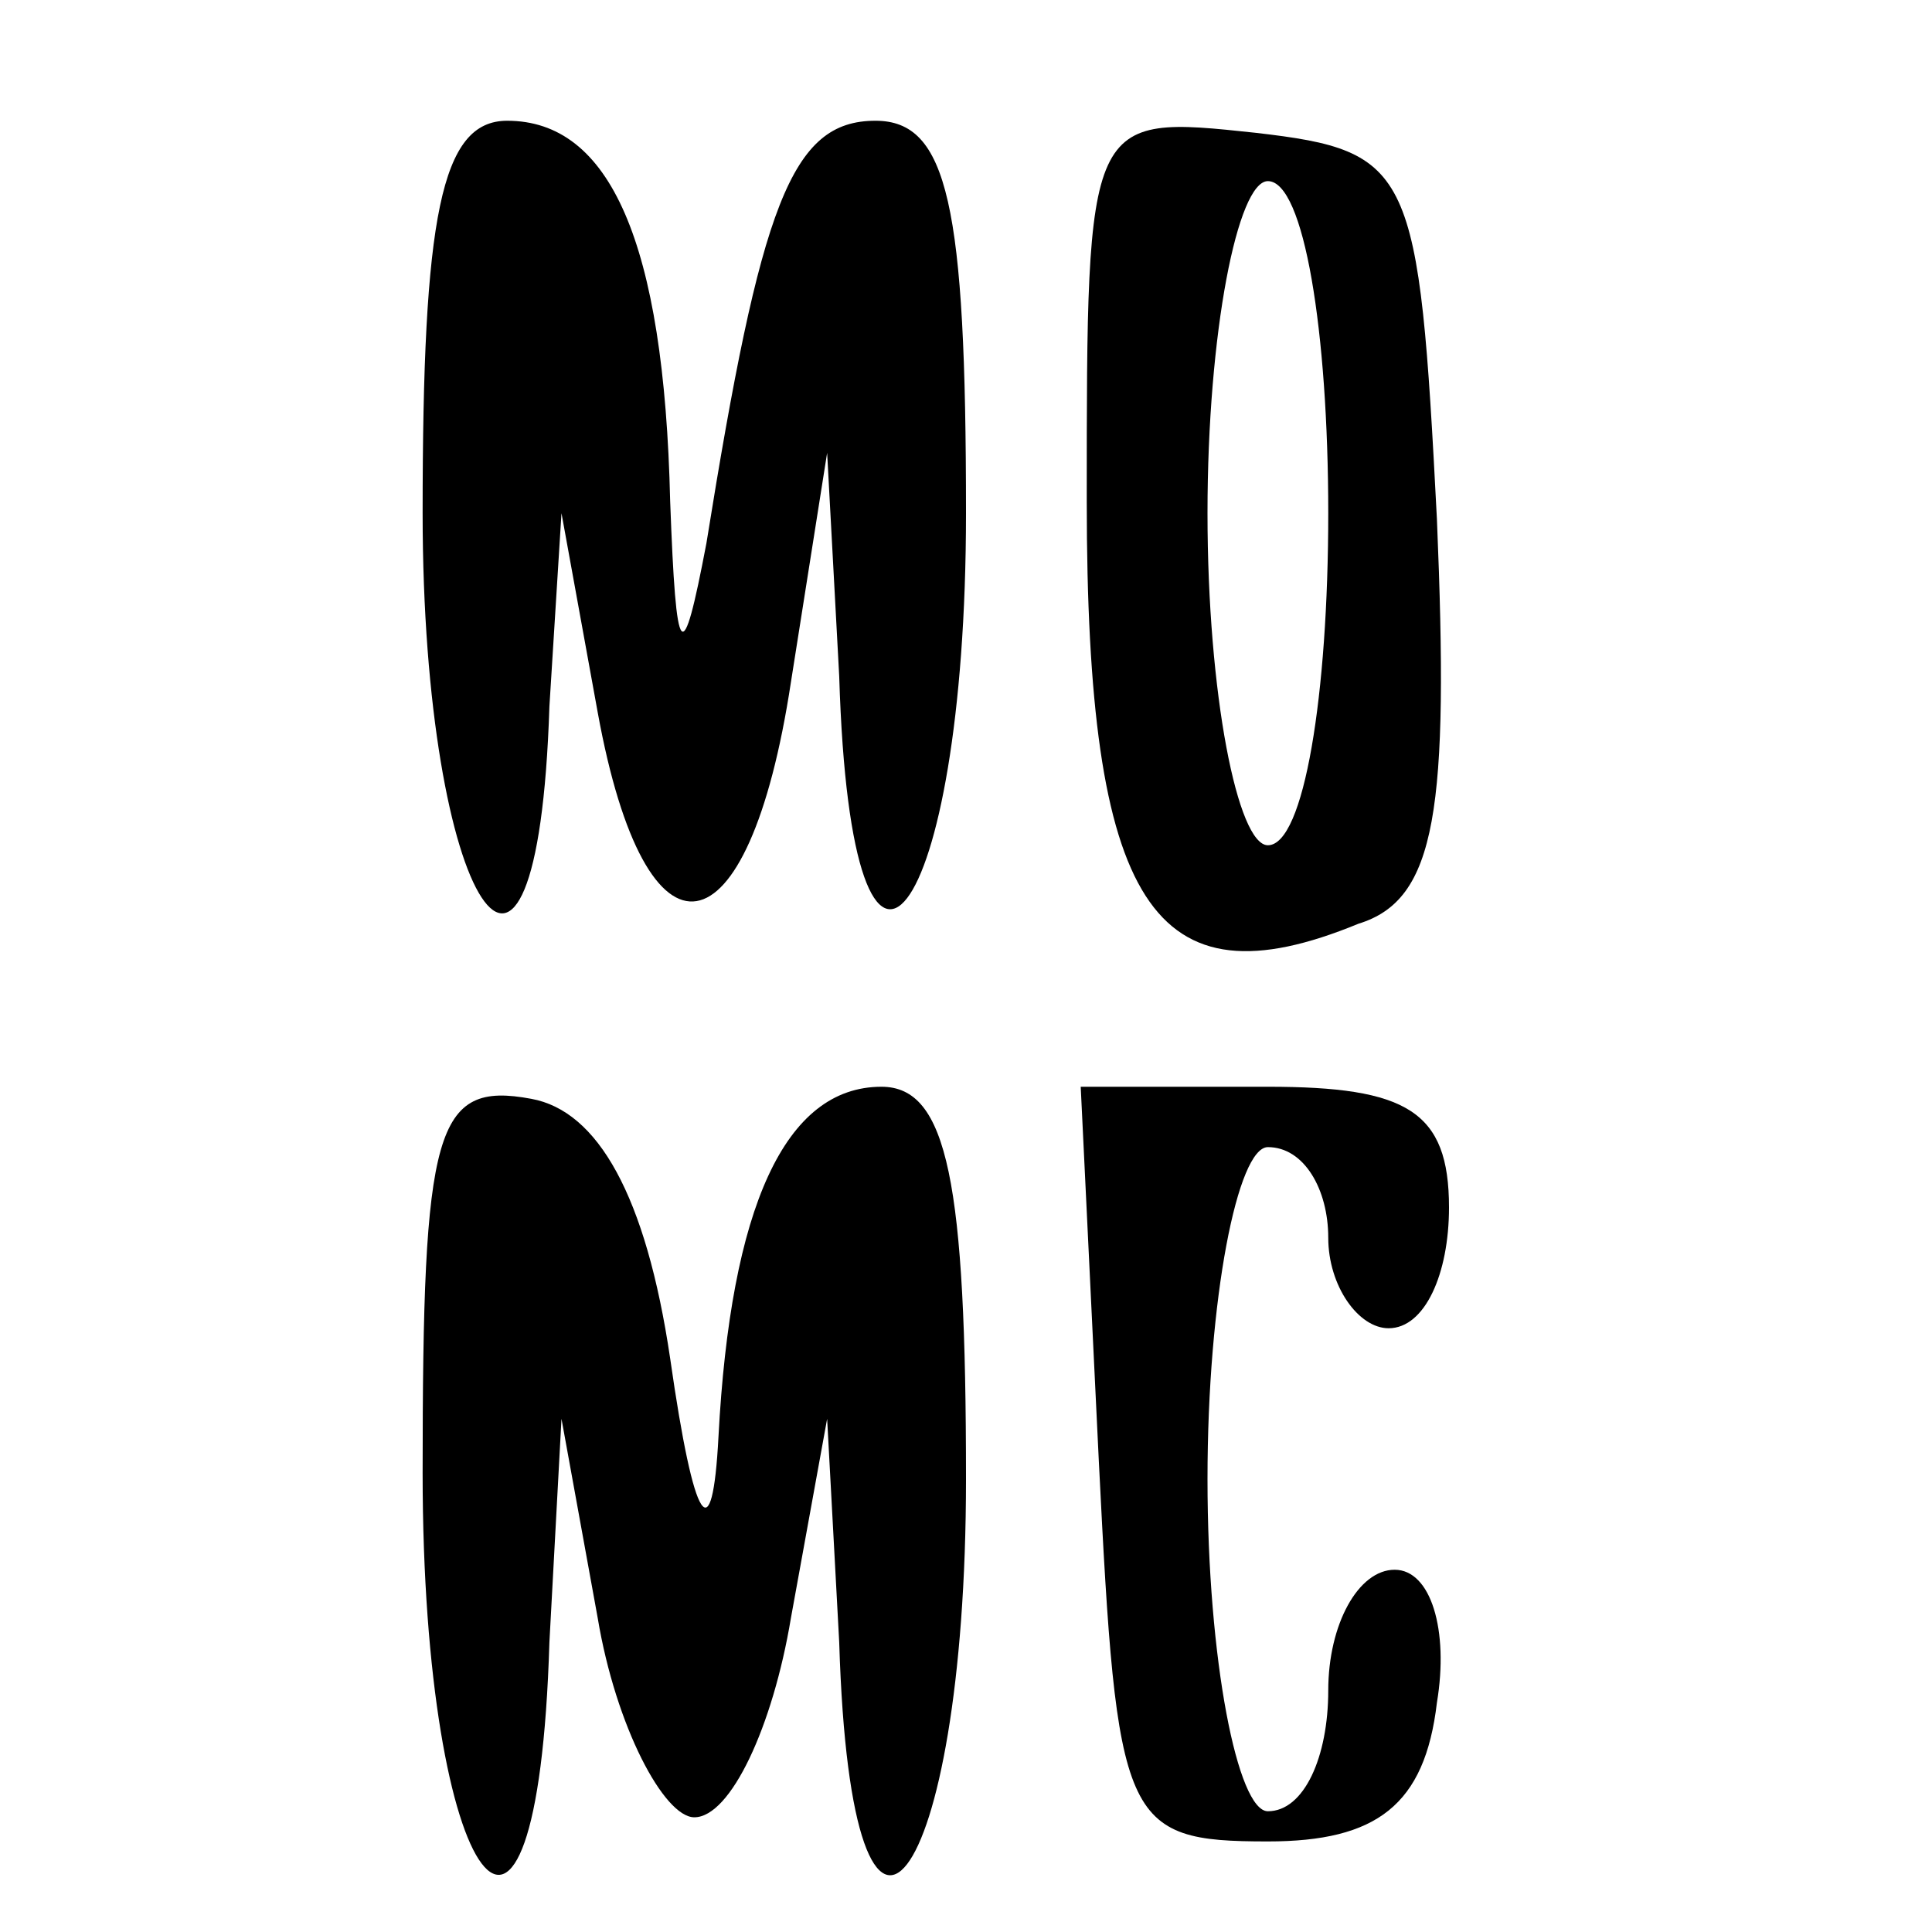 <?xml version="1.0" encoding="UTF-8" standalone="no"?> <svg xmlns="http://www.w3.org/2000/svg" version="1.0" width="32pt" height="32pt" viewBox="0 0 32 32" preserveAspectRatio="xMidYMid meet"><g transform="translate(0,32) scale(0.1,-0.1)" fill="#000000" stroke="none"><path d="M70 235 c0 -65 19 -94 21 -32 l2 32 6 -33 c8 -44 25 -41 32 5 l6 38 2 -37 c2 -66 21 -41 21 27 0 51 -3 65 -15 65 -14 0 -19 -14 -28 -70 -4 -21 -5 -20 -6 7 -1 43 -10 63 -27 63 -11 0 -14 -16 -14 -65z"></path><path d="M180 237 c0 -67 11 -84 45 -70 13 4 15 19 13 67 -3 58 -4 61 -30 64 -28 3 -28 3 -28 -61z m40 -2 c0 -30 -4 -55 -10 -55 -5 0 -10 25 -10 55 0 30 5 55 10 55 6 0 10 -25 10 -55z"></path><path d="M70 76 c0 -69 19 -94 21 -28 l2 37 6 -33 c3 -18 11 -33 16 -33 6 0 13 15 16 33 l6 33 2 -37 c2 -66 21 -41 21 27 0 49 -3 65 -14 65 -16 0 -25 -20 -27 -58 -1 -19 -4 -15 -8 13 -4 27 -12 41 -23 43 -16 3 -18 -5 -18 -62z"></path><path d="M182 78 c3 -60 4 -63 28 -63 18 0 26 6 28 23 2 12 -1 22 -7 22 -6 0 -11 -9 -11 -20 0 -11 -4 -20 -10 -20 -5 0 -10 25 -10 55 0 30 5 55 10 55 6 0 10 -7 10 -15 0 -8 5 -15 10 -15 6 0 10 9 10 20 0 16 -7 20 -30 20 l-31 0 3 -62z"></path></g></svg> 